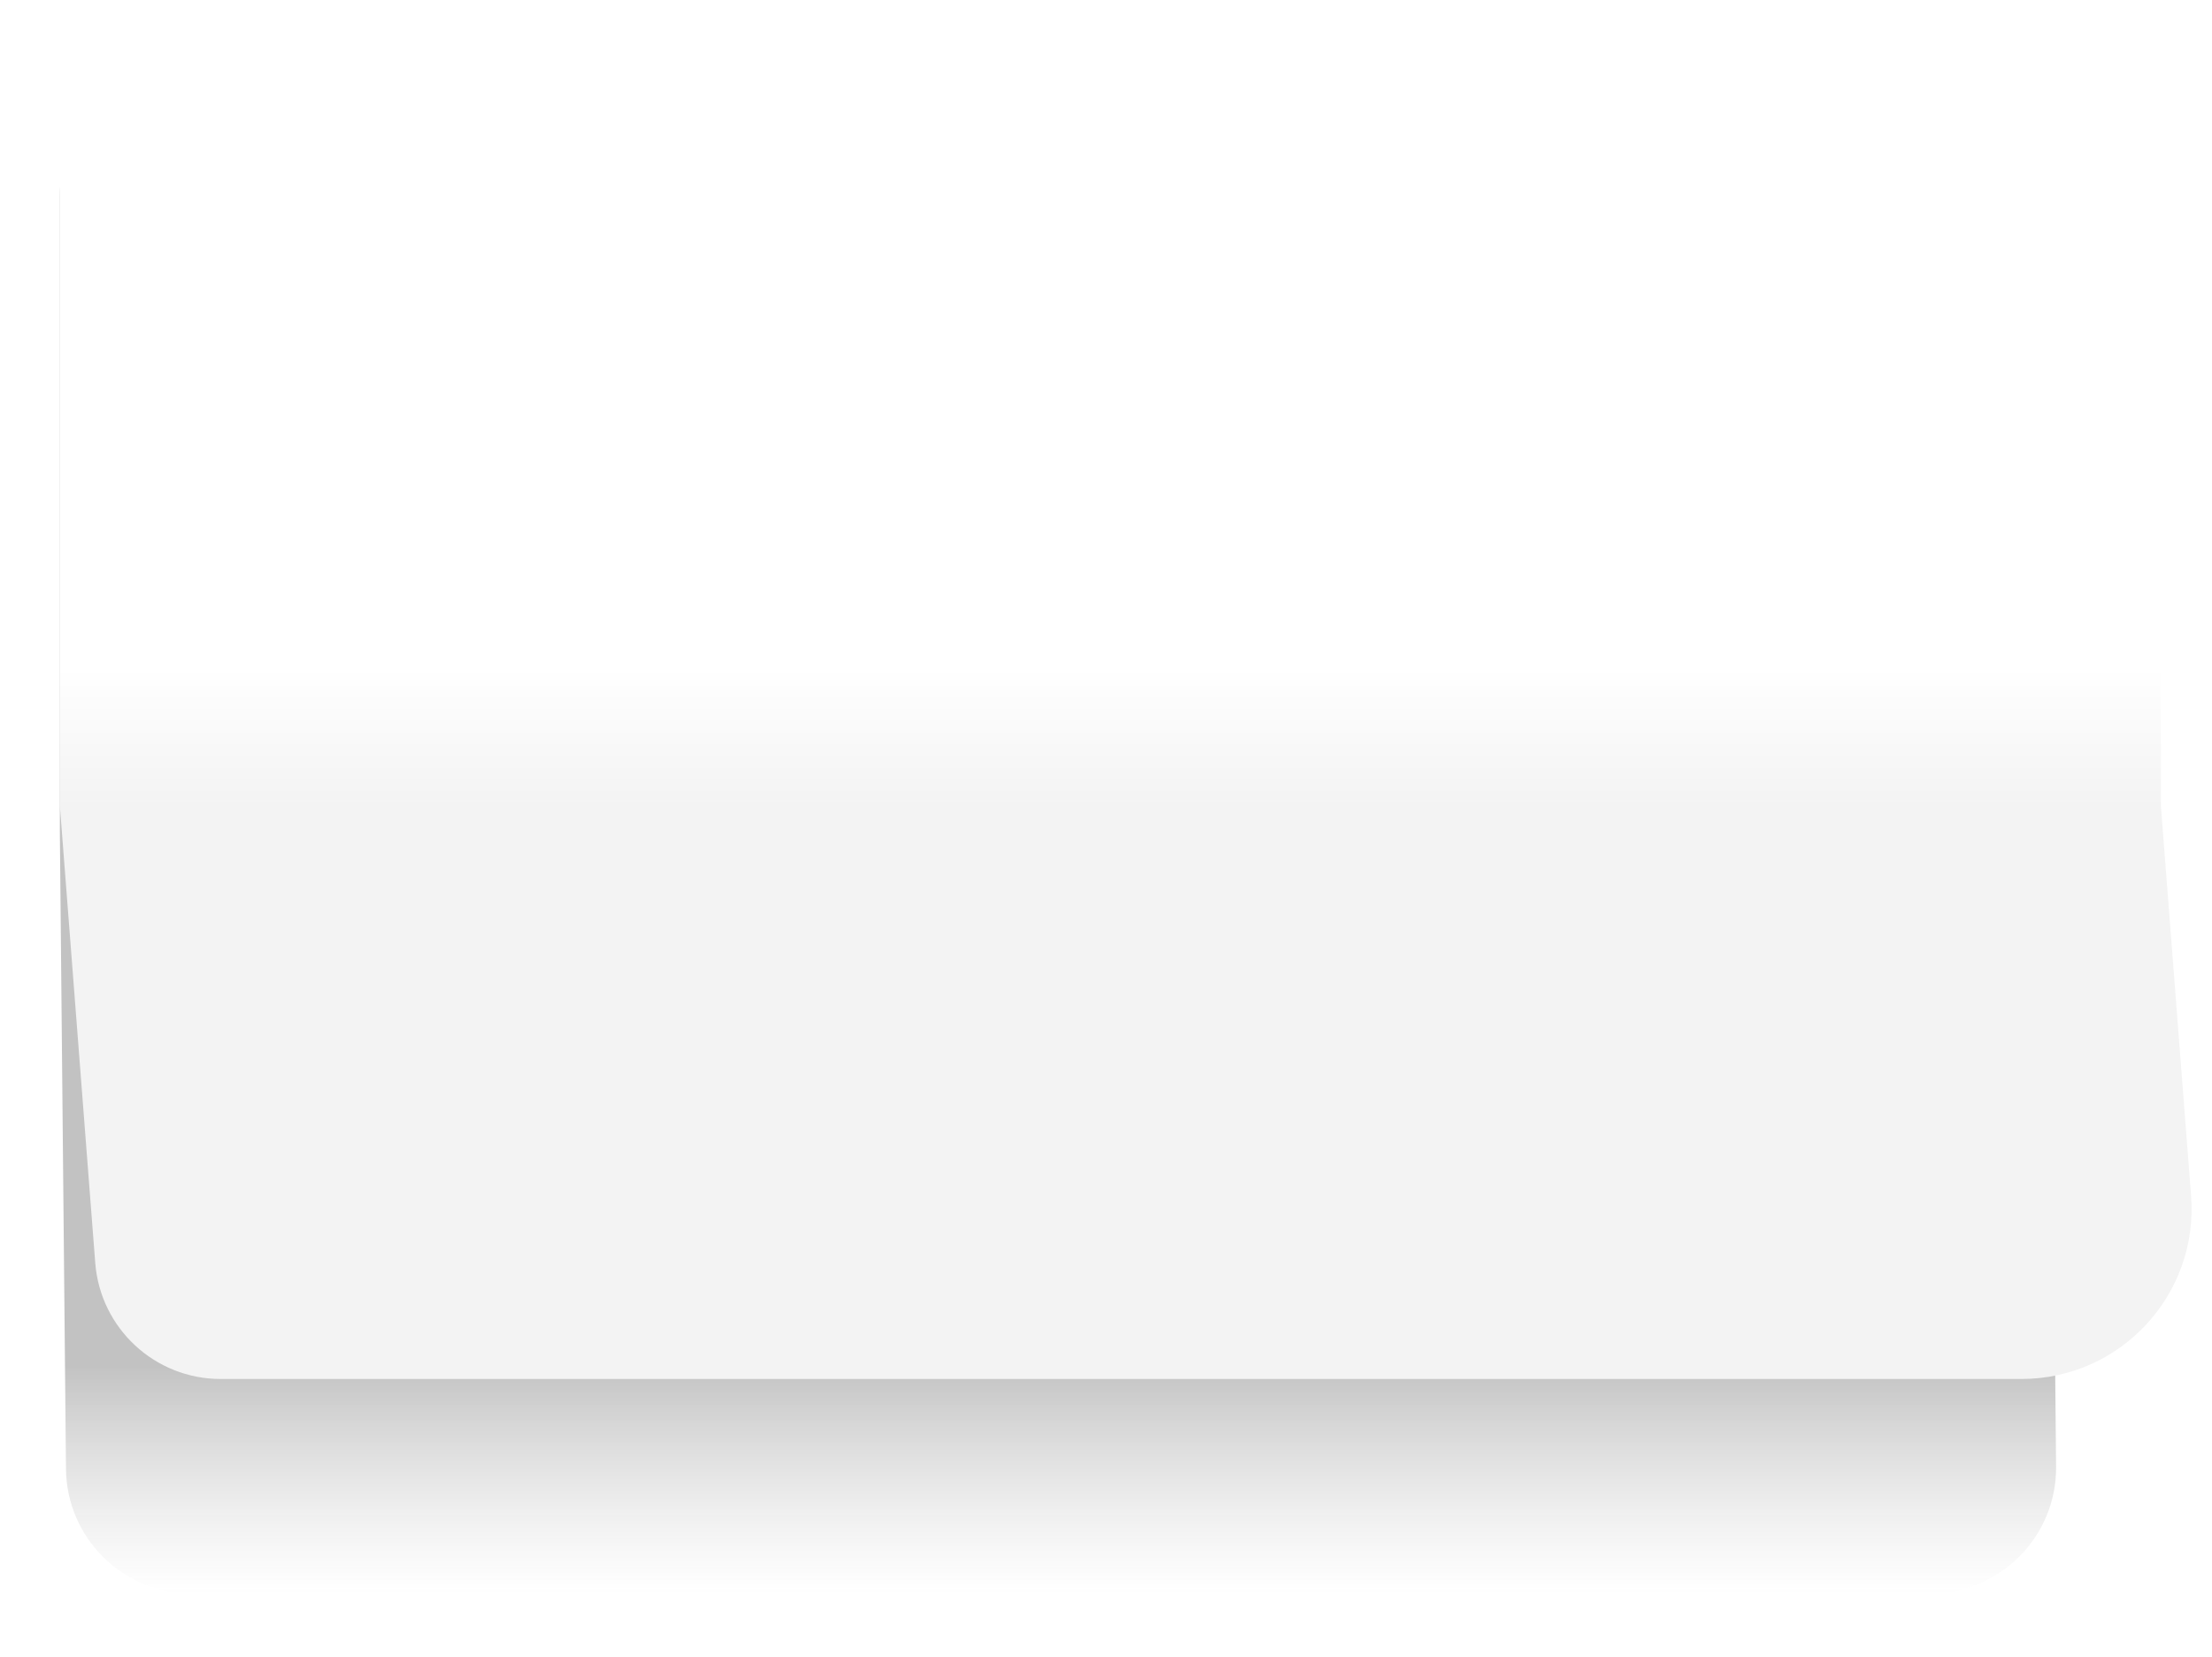 <?xml version="1.0" encoding="UTF-8"?> <svg xmlns="http://www.w3.org/2000/svg" width="299" height="224" viewBox="0 0 299 224" fill="none"><g filter="url(#filter0_f_712_2663)"><path d="M8.09 26.426C8.09 17.037 15.701 9.426 25.09 9.426H260.098C269.487 9.426 277.098 17.037 277.098 26.426V112.426L277.925 198.262C278.016 207.715 270.378 215.426 260.925 215.426H25.918C16.593 215.426 9.009 207.914 8.919 198.589L8.09 112.426V26.426Z" fill="url(#paint0_linear_712_2663)" fill-opacity="0.24"></path></g><path d="M8.09 10.426C8.09 4.903 12.567 0.426 18.09 0.426H282.09C287.613 0.426 292.09 4.903 292.09 10.426V108.926L296.172 161.65C297.206 175.013 286.643 186.426 273.24 186.426H29.825C20.945 186.426 13.561 179.591 12.875 170.738L8.09 108.926V10.426Z" fill="url(#paint1_linear_712_2663)"></path><defs><filter id="filter0_f_712_2663" x="0.49" y="1.826" width="285.036" height="221.2" filterUnits="userSpaceOnUse" color-interpolation-filters="sRGB"><feFlood flood-opacity="0" result="BackgroundImageFix"></feFlood><feBlend mode="normal" in="SourceGraphic" in2="BackgroundImageFix" result="shape"></feBlend><feGaussianBlur stdDeviation="3.8" result="effect1_foregroundBlur_712_2663"></feGaussianBlur></filter><linearGradient id="paint0_linear_712_2663" x1="123.09" y1="9.426" x2="123.09" y2="215.426" gradientUnits="userSpaceOnUse"><stop offset="0.85"></stop><stop offset="1" stop-color="#666666" stop-opacity="0"></stop></linearGradient><linearGradient id="paint1_linear_712_2663" x1="126.59" y1="0.426" x2="126.59" y2="212.274" gradientUnits="userSpaceOnUse"><stop offset="0.424" stop-color="white"></stop><stop offset="0.514" stop-color="#F3F3F3"></stop><stop offset="0.617" stop-color="#F3F3F3"></stop></linearGradient></defs></svg> 